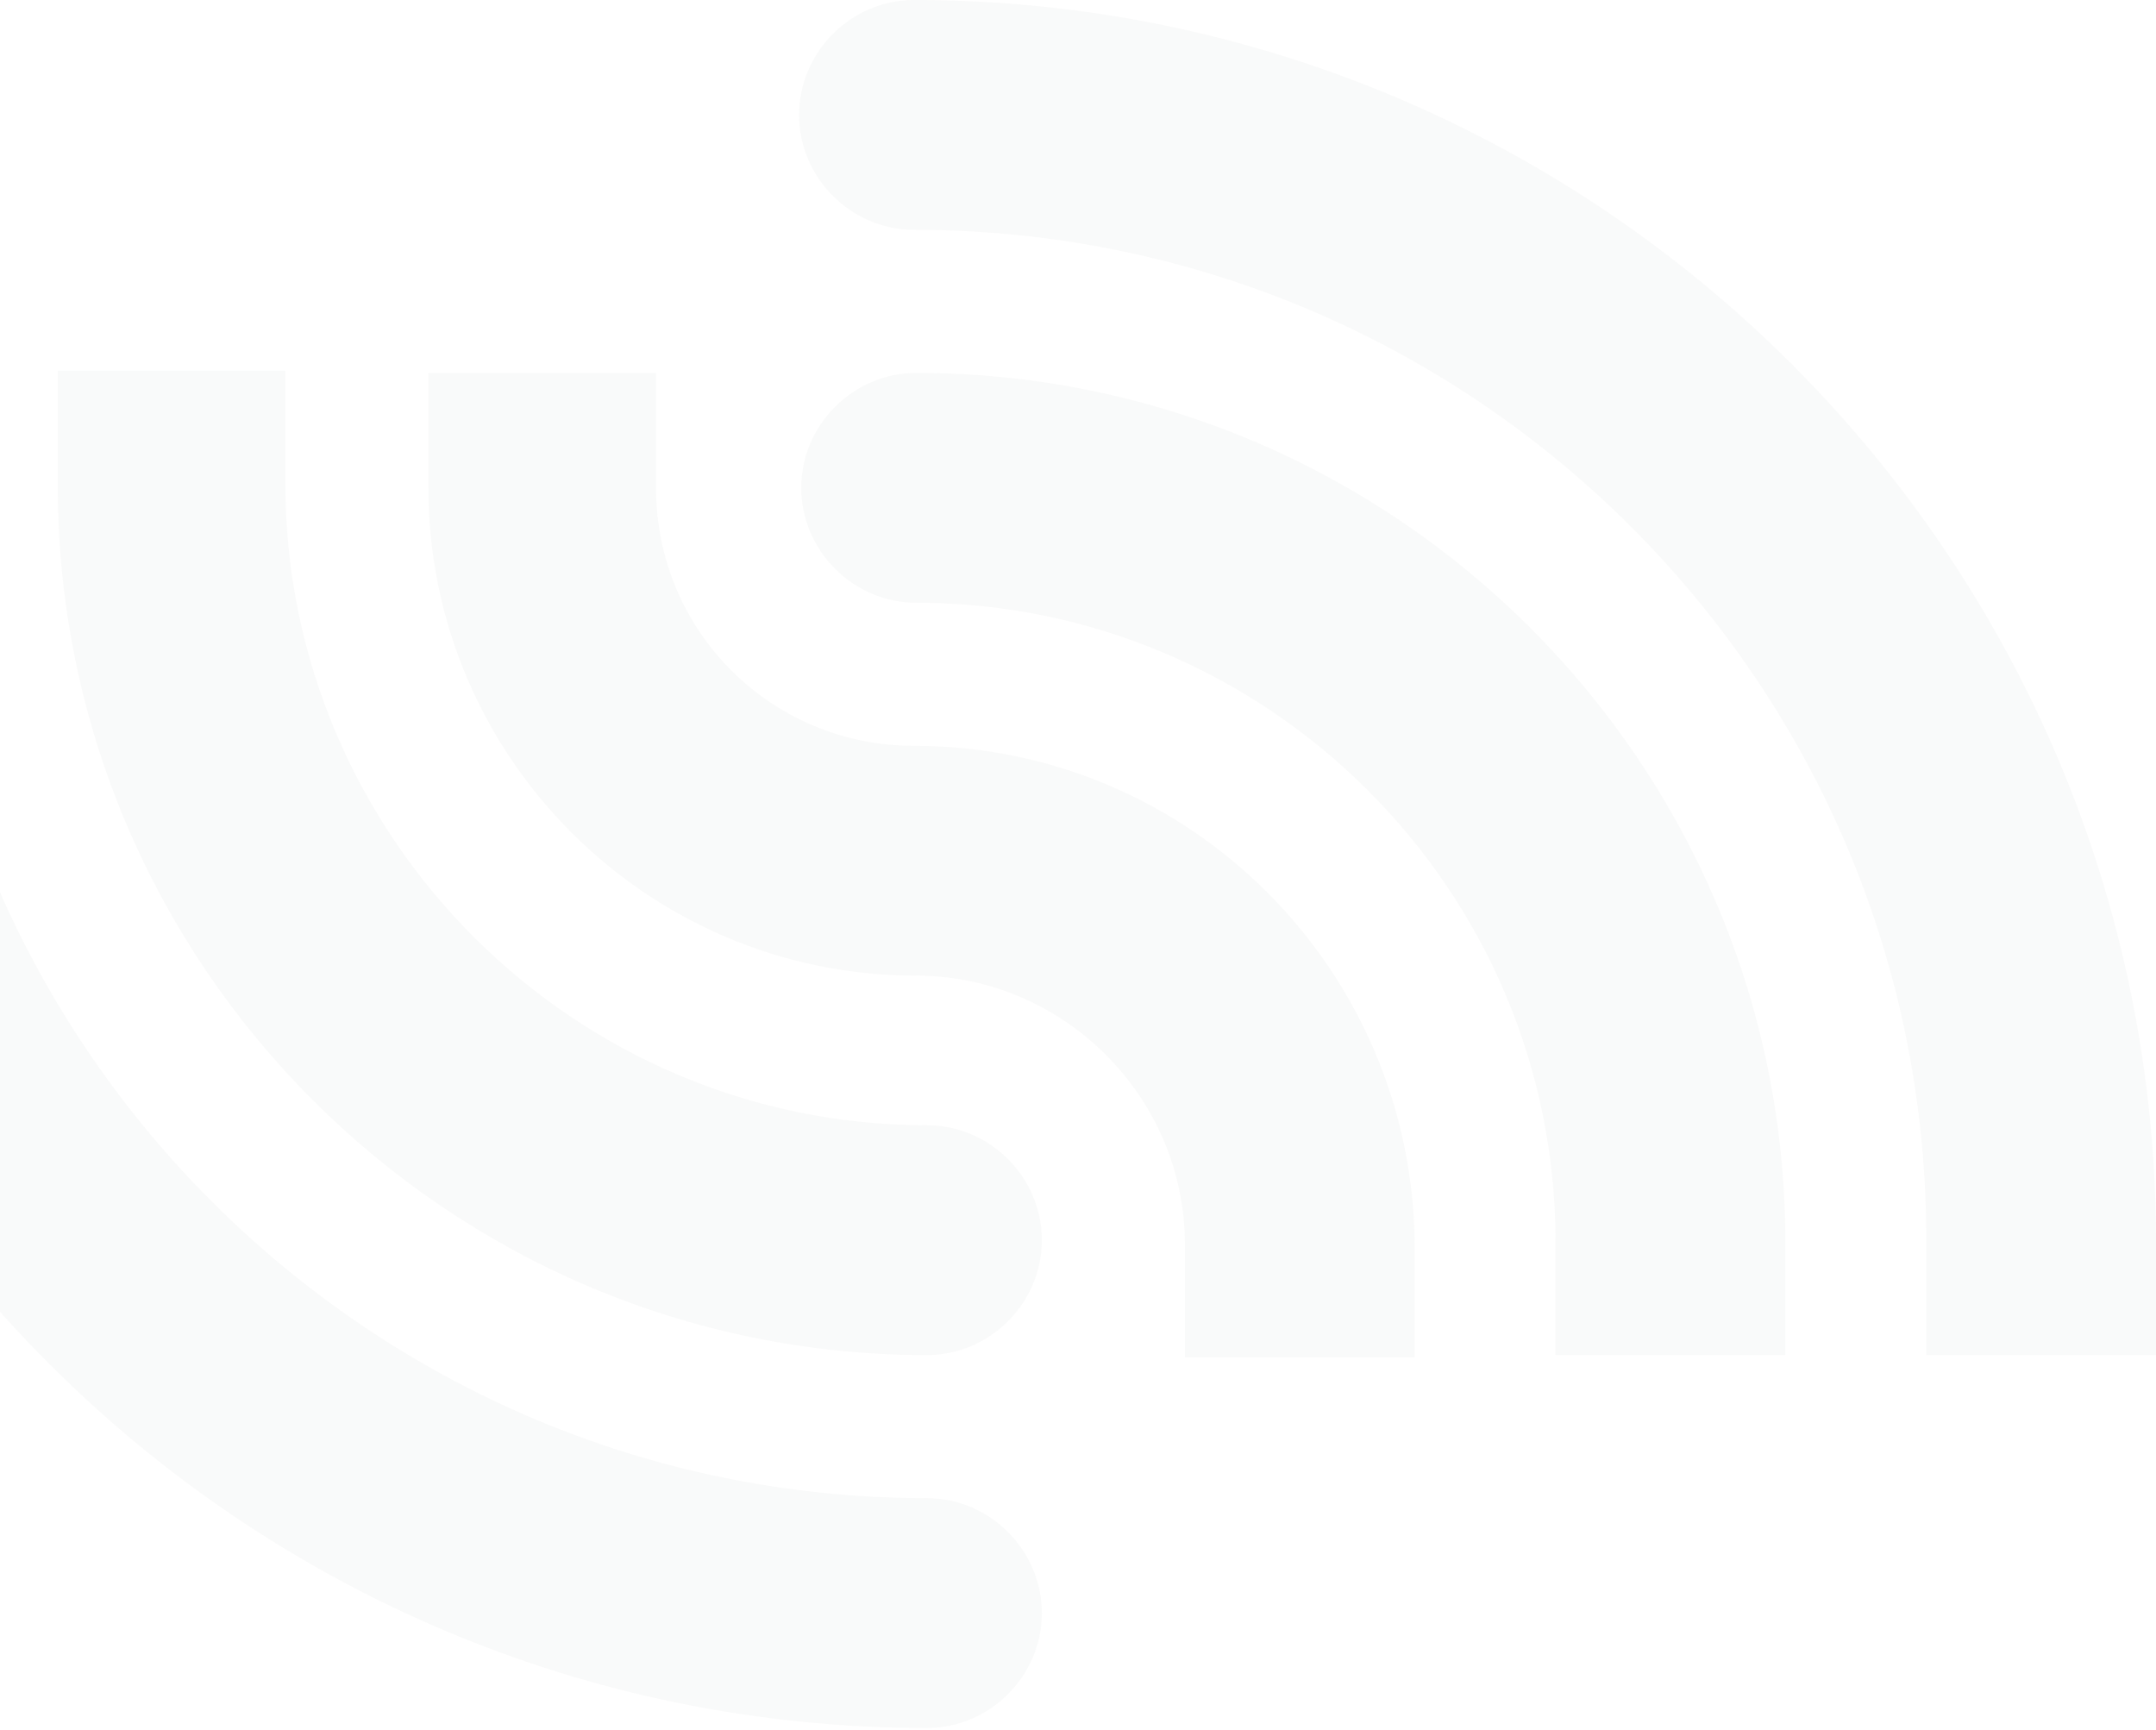 <svg width="1047" height="840" viewBox="0 0 1047 840" fill="none" xmlns="http://www.w3.org/2000/svg"><g opacity=".03" fill="#343F3B"><path d="M443.842 111.604c-30.526 0-55.789-25.269-55.789-55.802S413.316 0 443.842 0C776.474 0 1047 270.588 1047 603.296v54.749H935.421v-54.749c1.053-271.641-220-491.692-491.579-491.692z"/><path d="M867 603.295c0-232.685-189.474-422.202-422.105-422.202-30.526 0-55.79 25.269-55.79 55.802 0 30.534 25.264 55.803 55.79 55.803 170.526 0 310.526 138.979 310.526 310.597v54.749H867v-54.749zM450.157 658.046c-232.632 0-422.105-189.517-422.105-422.202v-55.802h110.526v54.749c0 171.618 140 311.65 311.579 311.65 30.526 0 55.789 25.269 55.789 55.803 0 30.533-25.263 55.802-55.789 55.802z"/><path d="M450.158 727.534c30.526 0 55.789 25.269 55.789 55.802s-25.263 55.802-55.789 55.802C117.526 839.138-153 568.55-153 235.842v-54.749h111.579v54.749c0 270.589 220 491.692 491.579 491.692zM318.58 236.895c0 69.49 55.79 125.292 125.263 125.292 133.684 0 242.105 108.446 243.158 242.161v54.749H575.422v-54.749c0-71.595-58.947-130.556-130.526-130.556-130.527 0-236.842-106.34-236.842-236.897v-55.802H318.58v55.802z"/></g></svg>